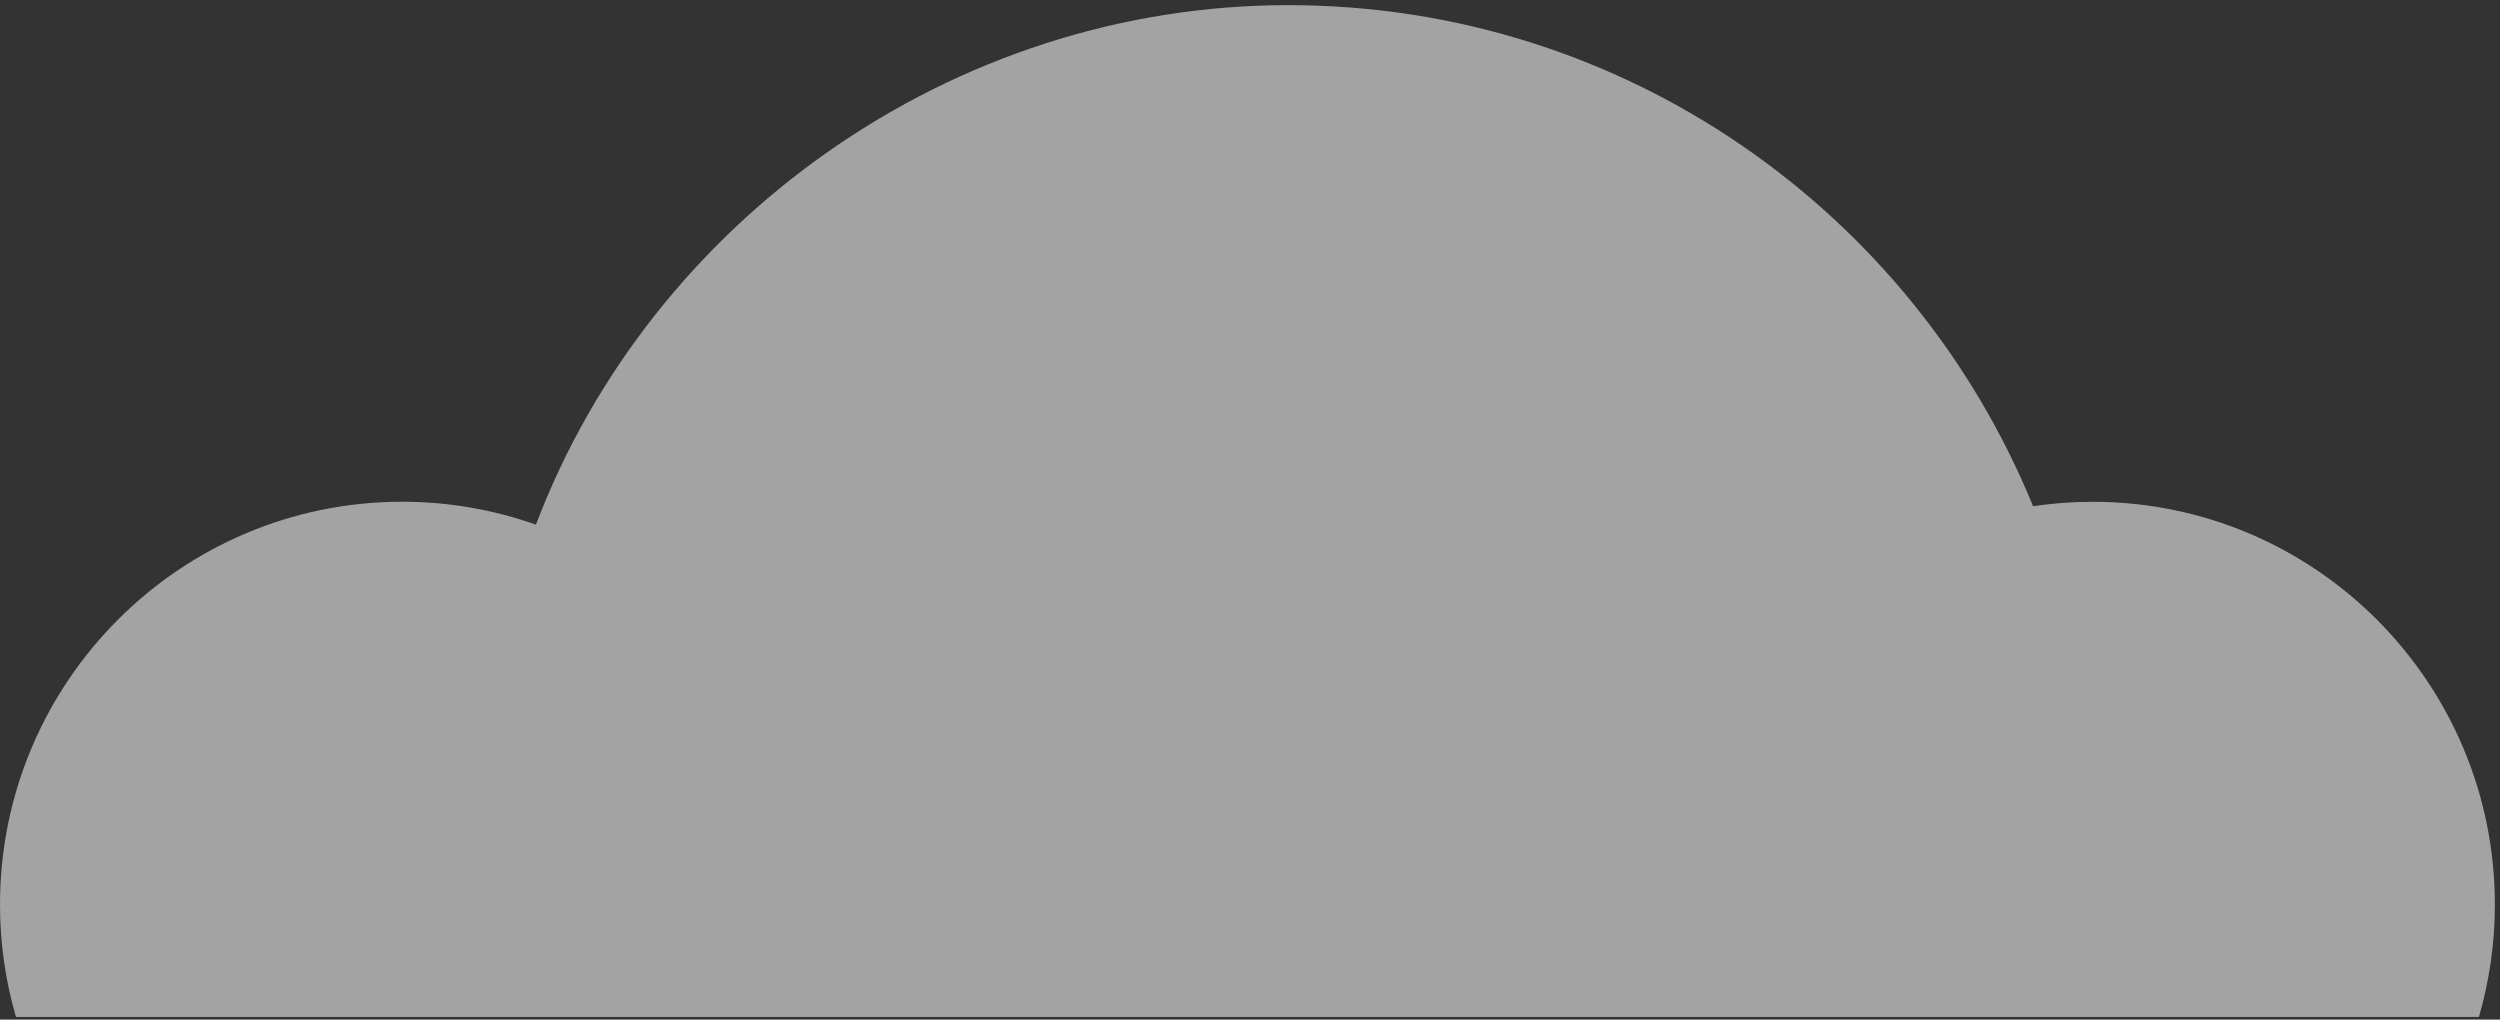<?xml version="1.0" encoding="UTF-8"?> <svg xmlns="http://www.w3.org/2000/svg" width="255" height="104" viewBox="0 0 255 104" fill="none"><rect x="0" y="0" width="255" height="104" fill="#333333" stroke="none"/><path d="M252.85 103.729C253.904 100.09 254.477 96.252 254.477 92.278C254.477 69.583 236.107 51.183 213.448 51.183C211.384 51.183 209.353 51.338 207.372 51.634C195.13 21.655 165.727 0.525 131.392 0.525C97.057 0.525 66.426 22.537 54.666 53.515C50.396 52.008 45.812 51.177 41.028 51.177C18.37 51.183 0 69.583 0 92.278C0 96.252 0.572 100.097 1.627 103.729H252.85Z" fill="white" fill-opacity="0.55"></path></svg> 